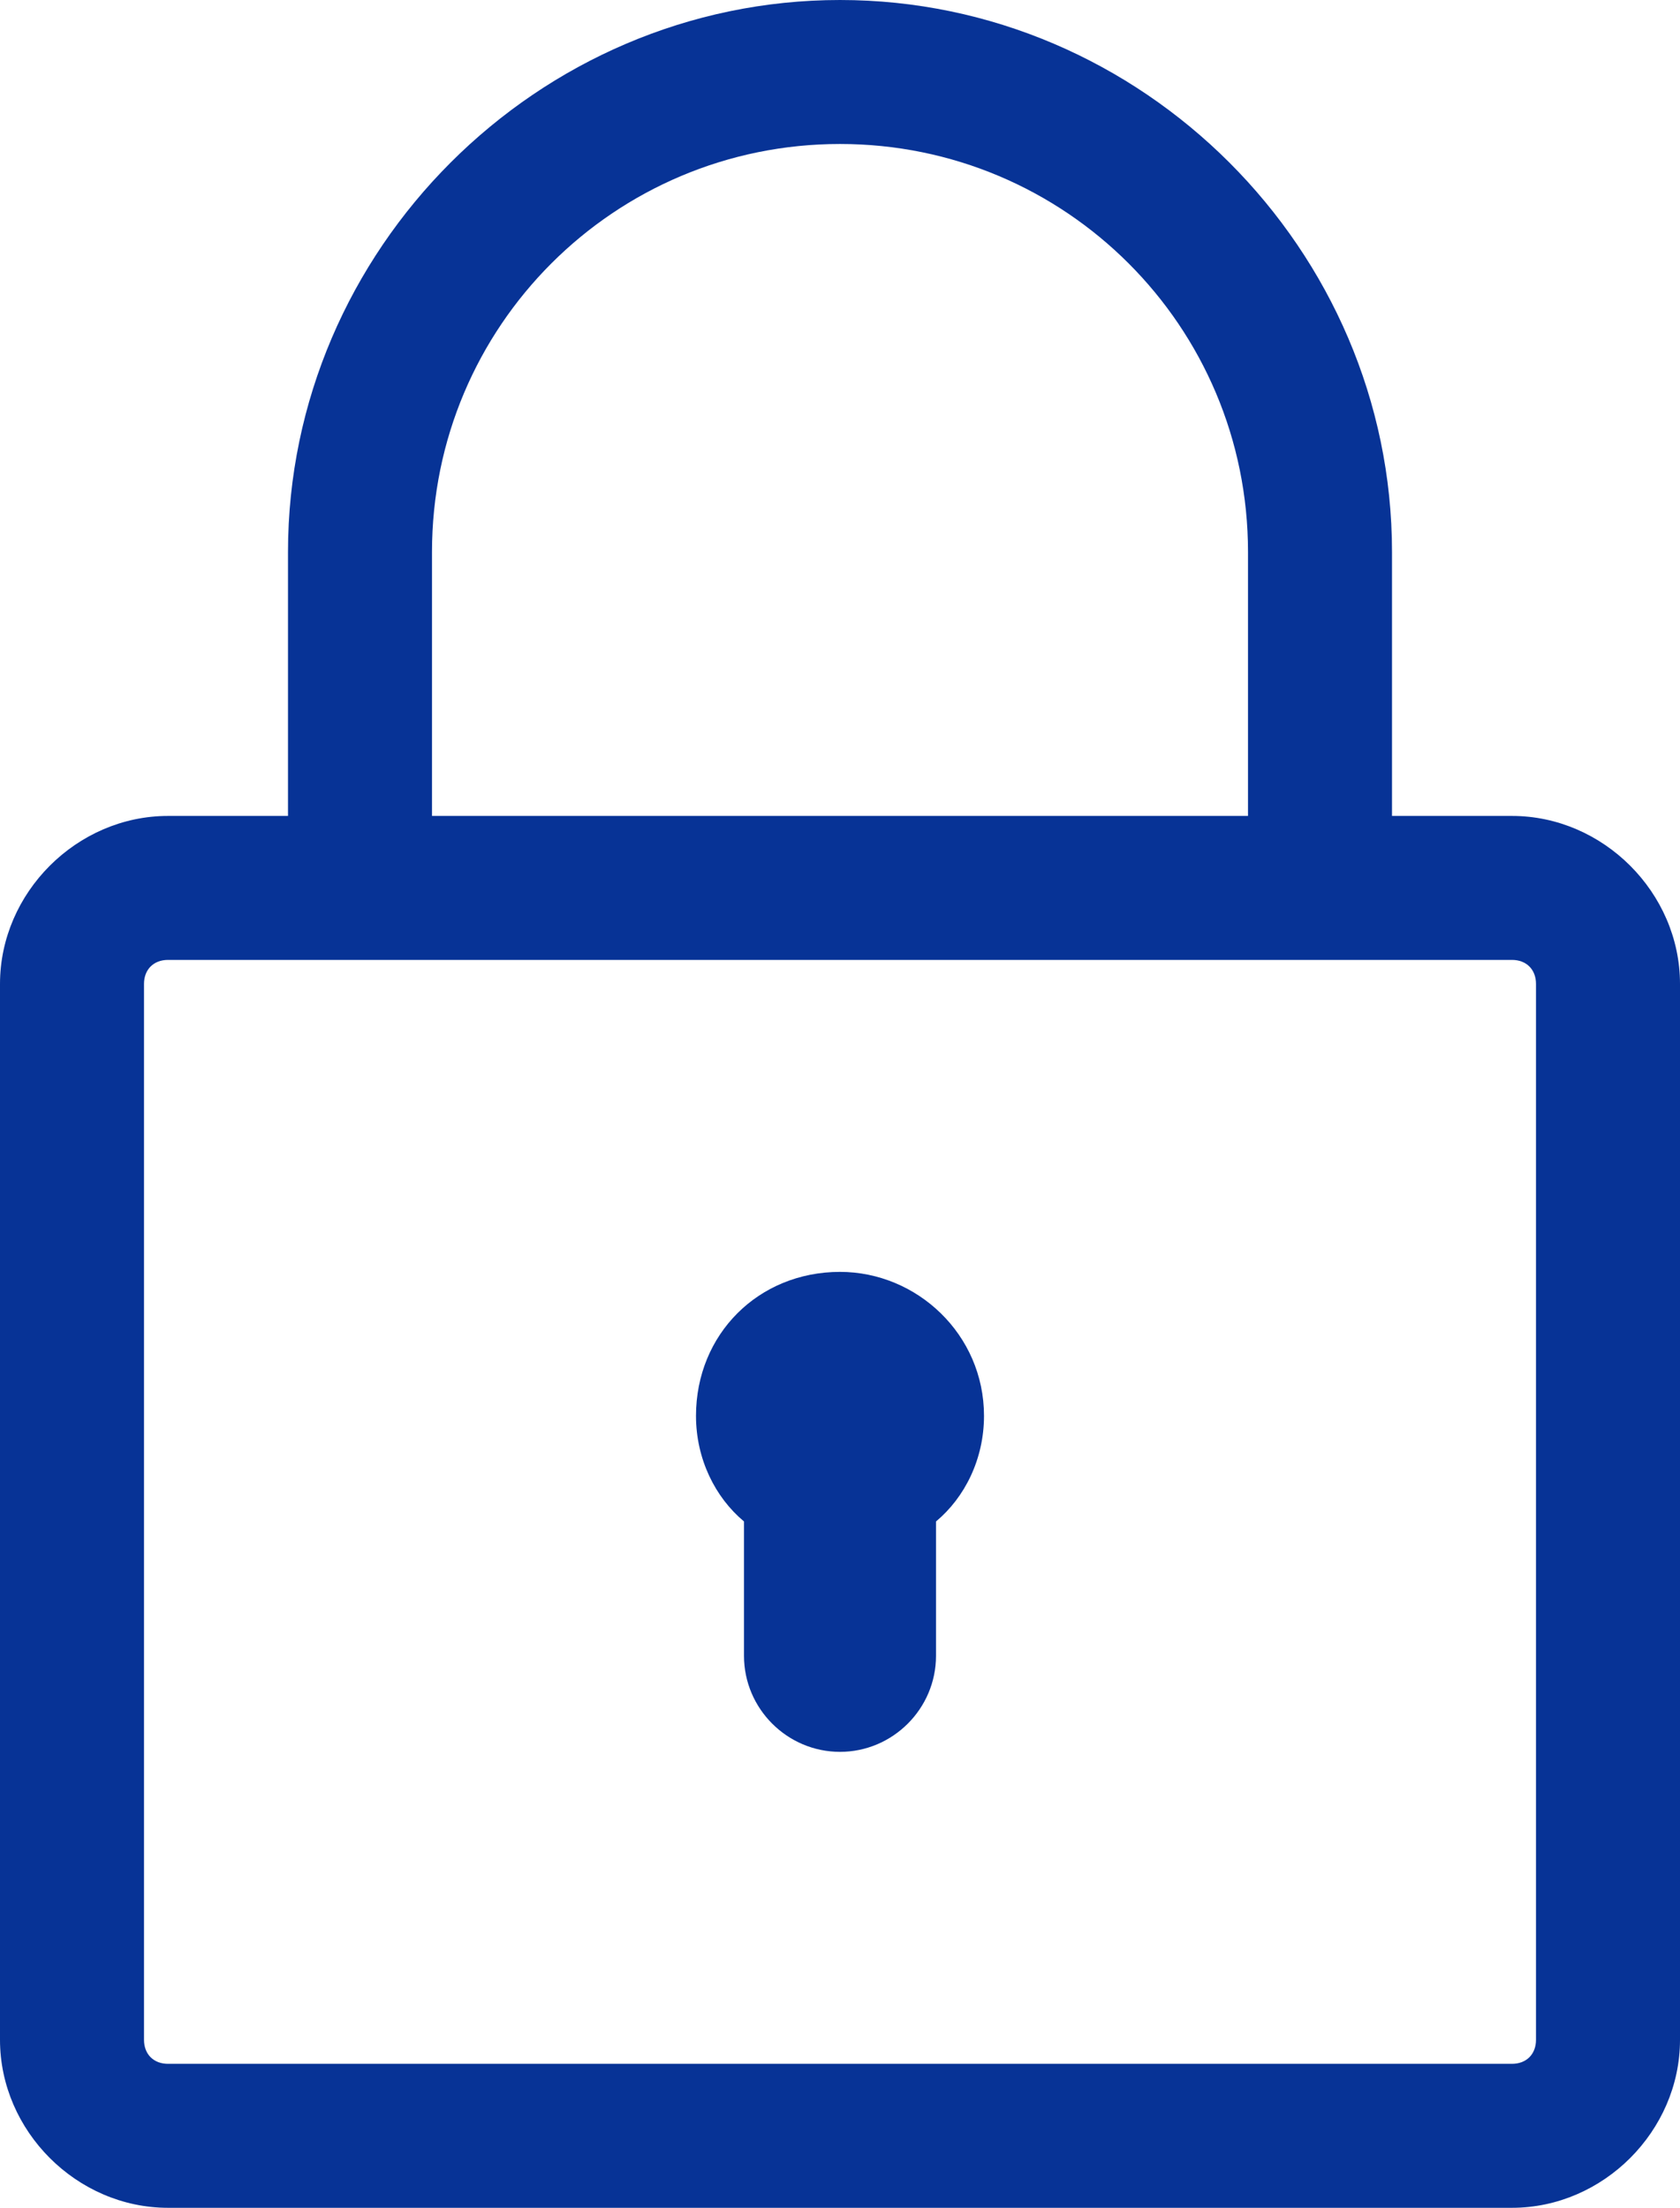 <?xml version="1.0" encoding="utf-8"?>
<!-- Generator: Adobe Illustrator 21.0.0, SVG Export Plug-In . SVG Version: 6.00 Build 0)  -->
<svg version="1.1" id="Layer_1" xmlns="http://www.w3.org/2000/svg" xmlns:xlink="http://www.w3.org/1999/xlink" x="0px" y="0px"
	 width="35px" height="46px" viewBox="3.8 2 35 46" style="enable-background:new 3.8 2 35 46;" xml:space="preserve">
<style type="text/css">
	.st0{fill:#073396;}
</style>
<path class="st0" d="M35.3,19h-2.5v-5.5C32.8,7.2,27.6,2,21.3,2S9.8,7.2,9.8,13.5V19H7.3c-1.9,0-3.5,1.6-3.5,3.5v22
	c0,1.9,1.6,3.5,3.5,3.5h28c1.9,0,3.5-1.6,3.5-3.5v-22C38.8,20.6,37.2,19,35.3,19z M12.8,13.5c0-4.7,3.8-8.5,8.5-8.5s8.5,3.8,8.5,8.5
	V19h-17V13.5z M35.8,44.5c0,0.3-0.2,0.5-0.5,0.5h-28c-0.3,0-0.5-0.2-0.5-0.5v-22C6.8,22.2,7,22,7.3,22h28c0.3,0,0.5,0.2,0.5,0.5
	V44.5z"/>
<path class="st0" d="M21.3,28.5c-1.7,0-3,1.3-3,3c0,0.9,0.4,1.7,1,2.2v2.8c0,1.1,0.9,2,2,2s2-0.9,2-2v-2.8c0.6-0.5,1-1.3,1-2.2
	C24.3,29.8,22.9,28.5,21.3,28.5z"/>
</svg>
